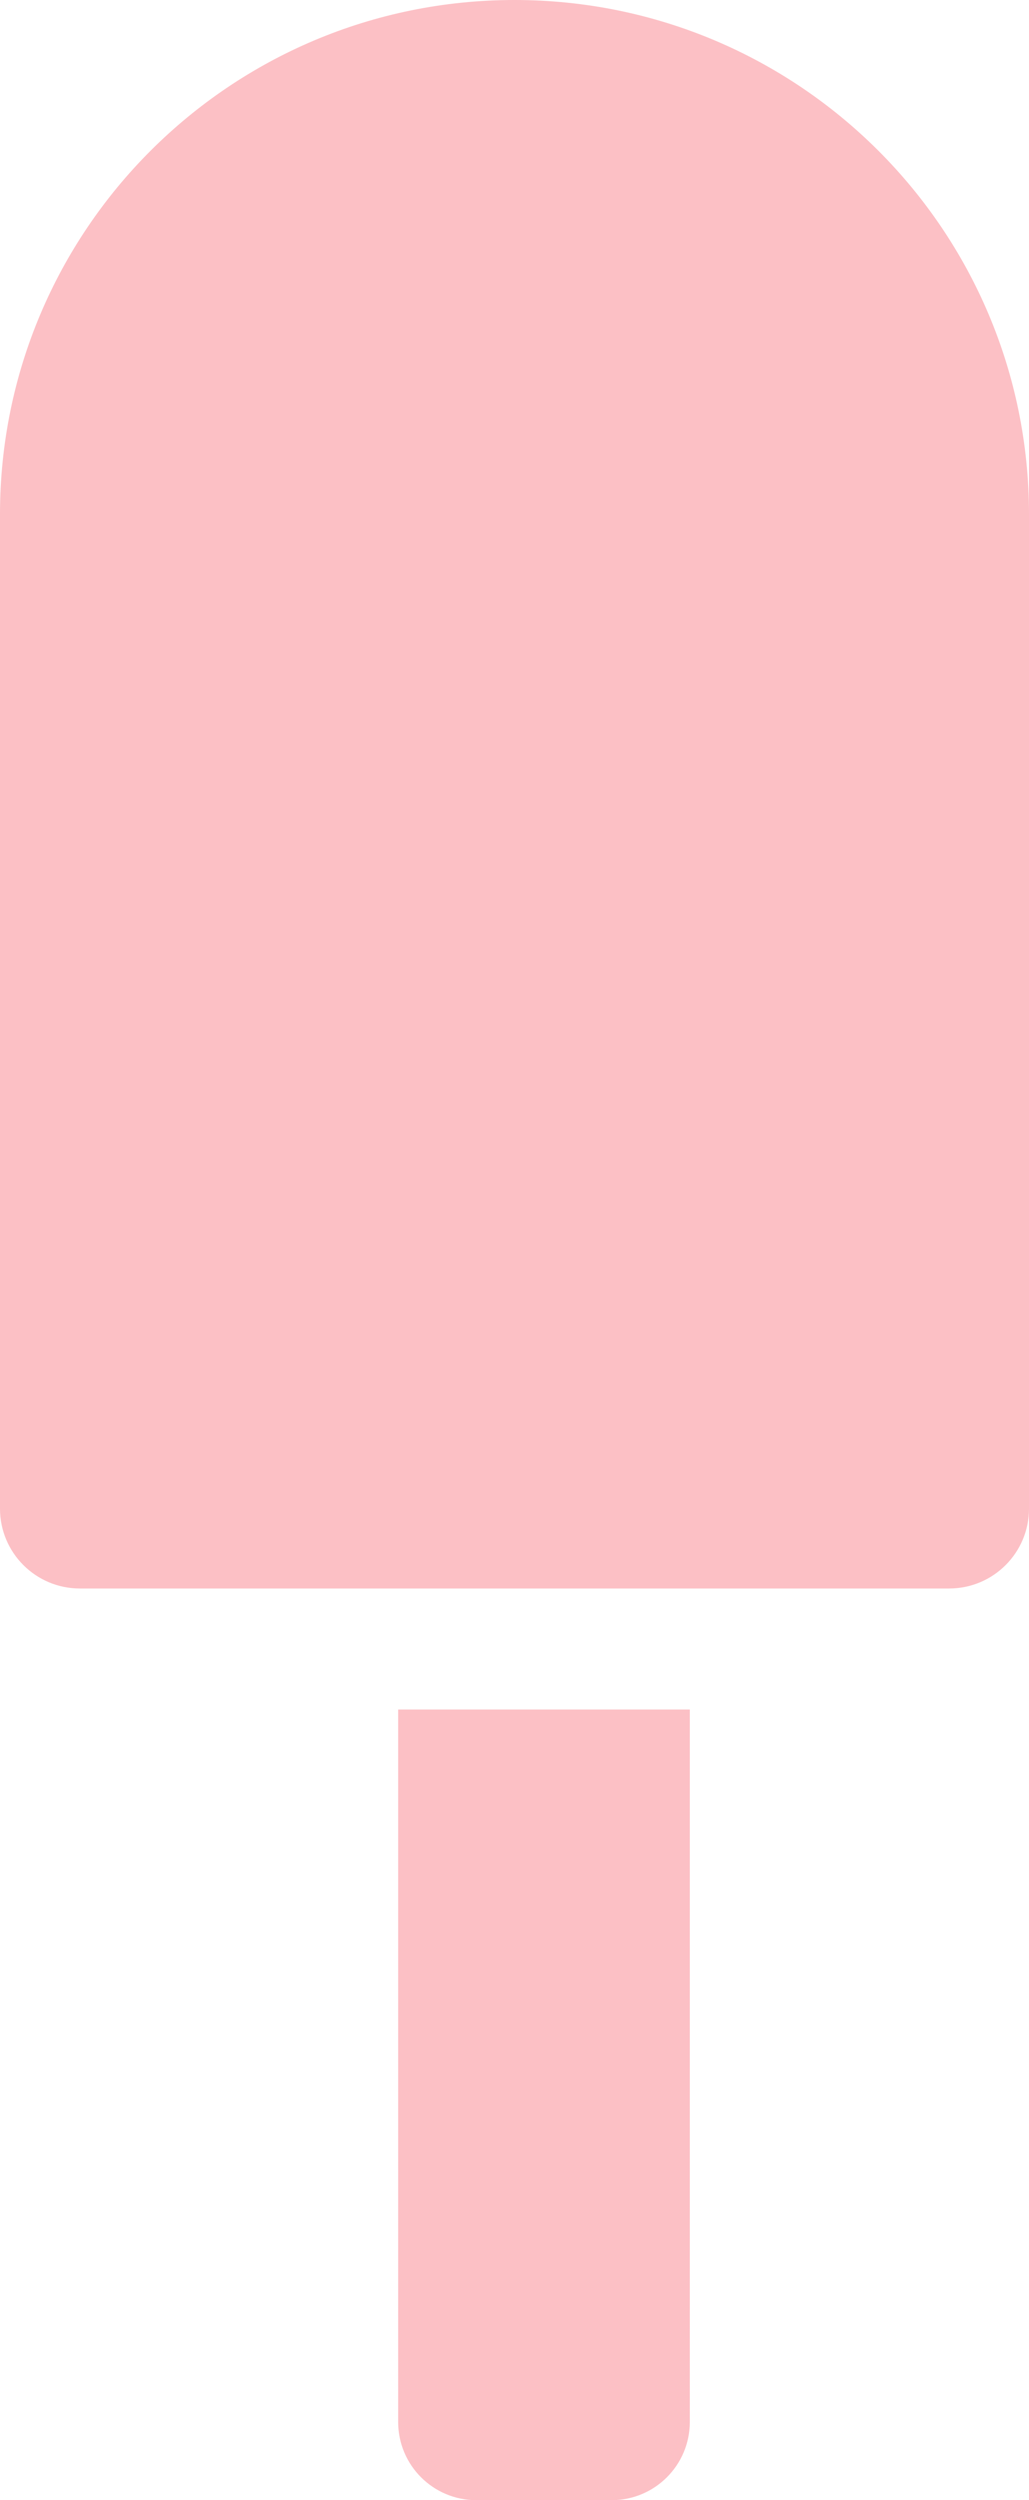 <?xml version="1.0" encoding="UTF-8" standalone="no"?><svg xmlns="http://www.w3.org/2000/svg" xmlns:xlink="http://www.w3.org/1999/xlink" fill="#fcc0c5" height="85" preserveAspectRatio="xMidYMid meet" version="1" viewBox="33.0 8.0 35.0 85.0" width="35" zoomAndPan="magnify"><g fill="none" fill-rule="evenodd"><g fill="#fcc0c5"><g id="change1_1"><path d="M650.5,158 C660.163,158 667.997,165.826 668,175.482 L668,209.291 C668,210.79 666.784,212.005 665.283,212.005 L635.717,212.005 C634.216,212.005 633,210.79 633,209.291 L633,175.482 C633,165.826 640.837,158 650.5,158 Z M646.543,240.341 L646.543,216.12 L656.463,216.12 L656.463,240.341 C656.463,241.811 655.271,243 653.802,243 L649.201,243 C647.732,243 646.543,241.811 646.543,240.341 Z" transform="translate(-600 -150)"/></g></g></g></svg>